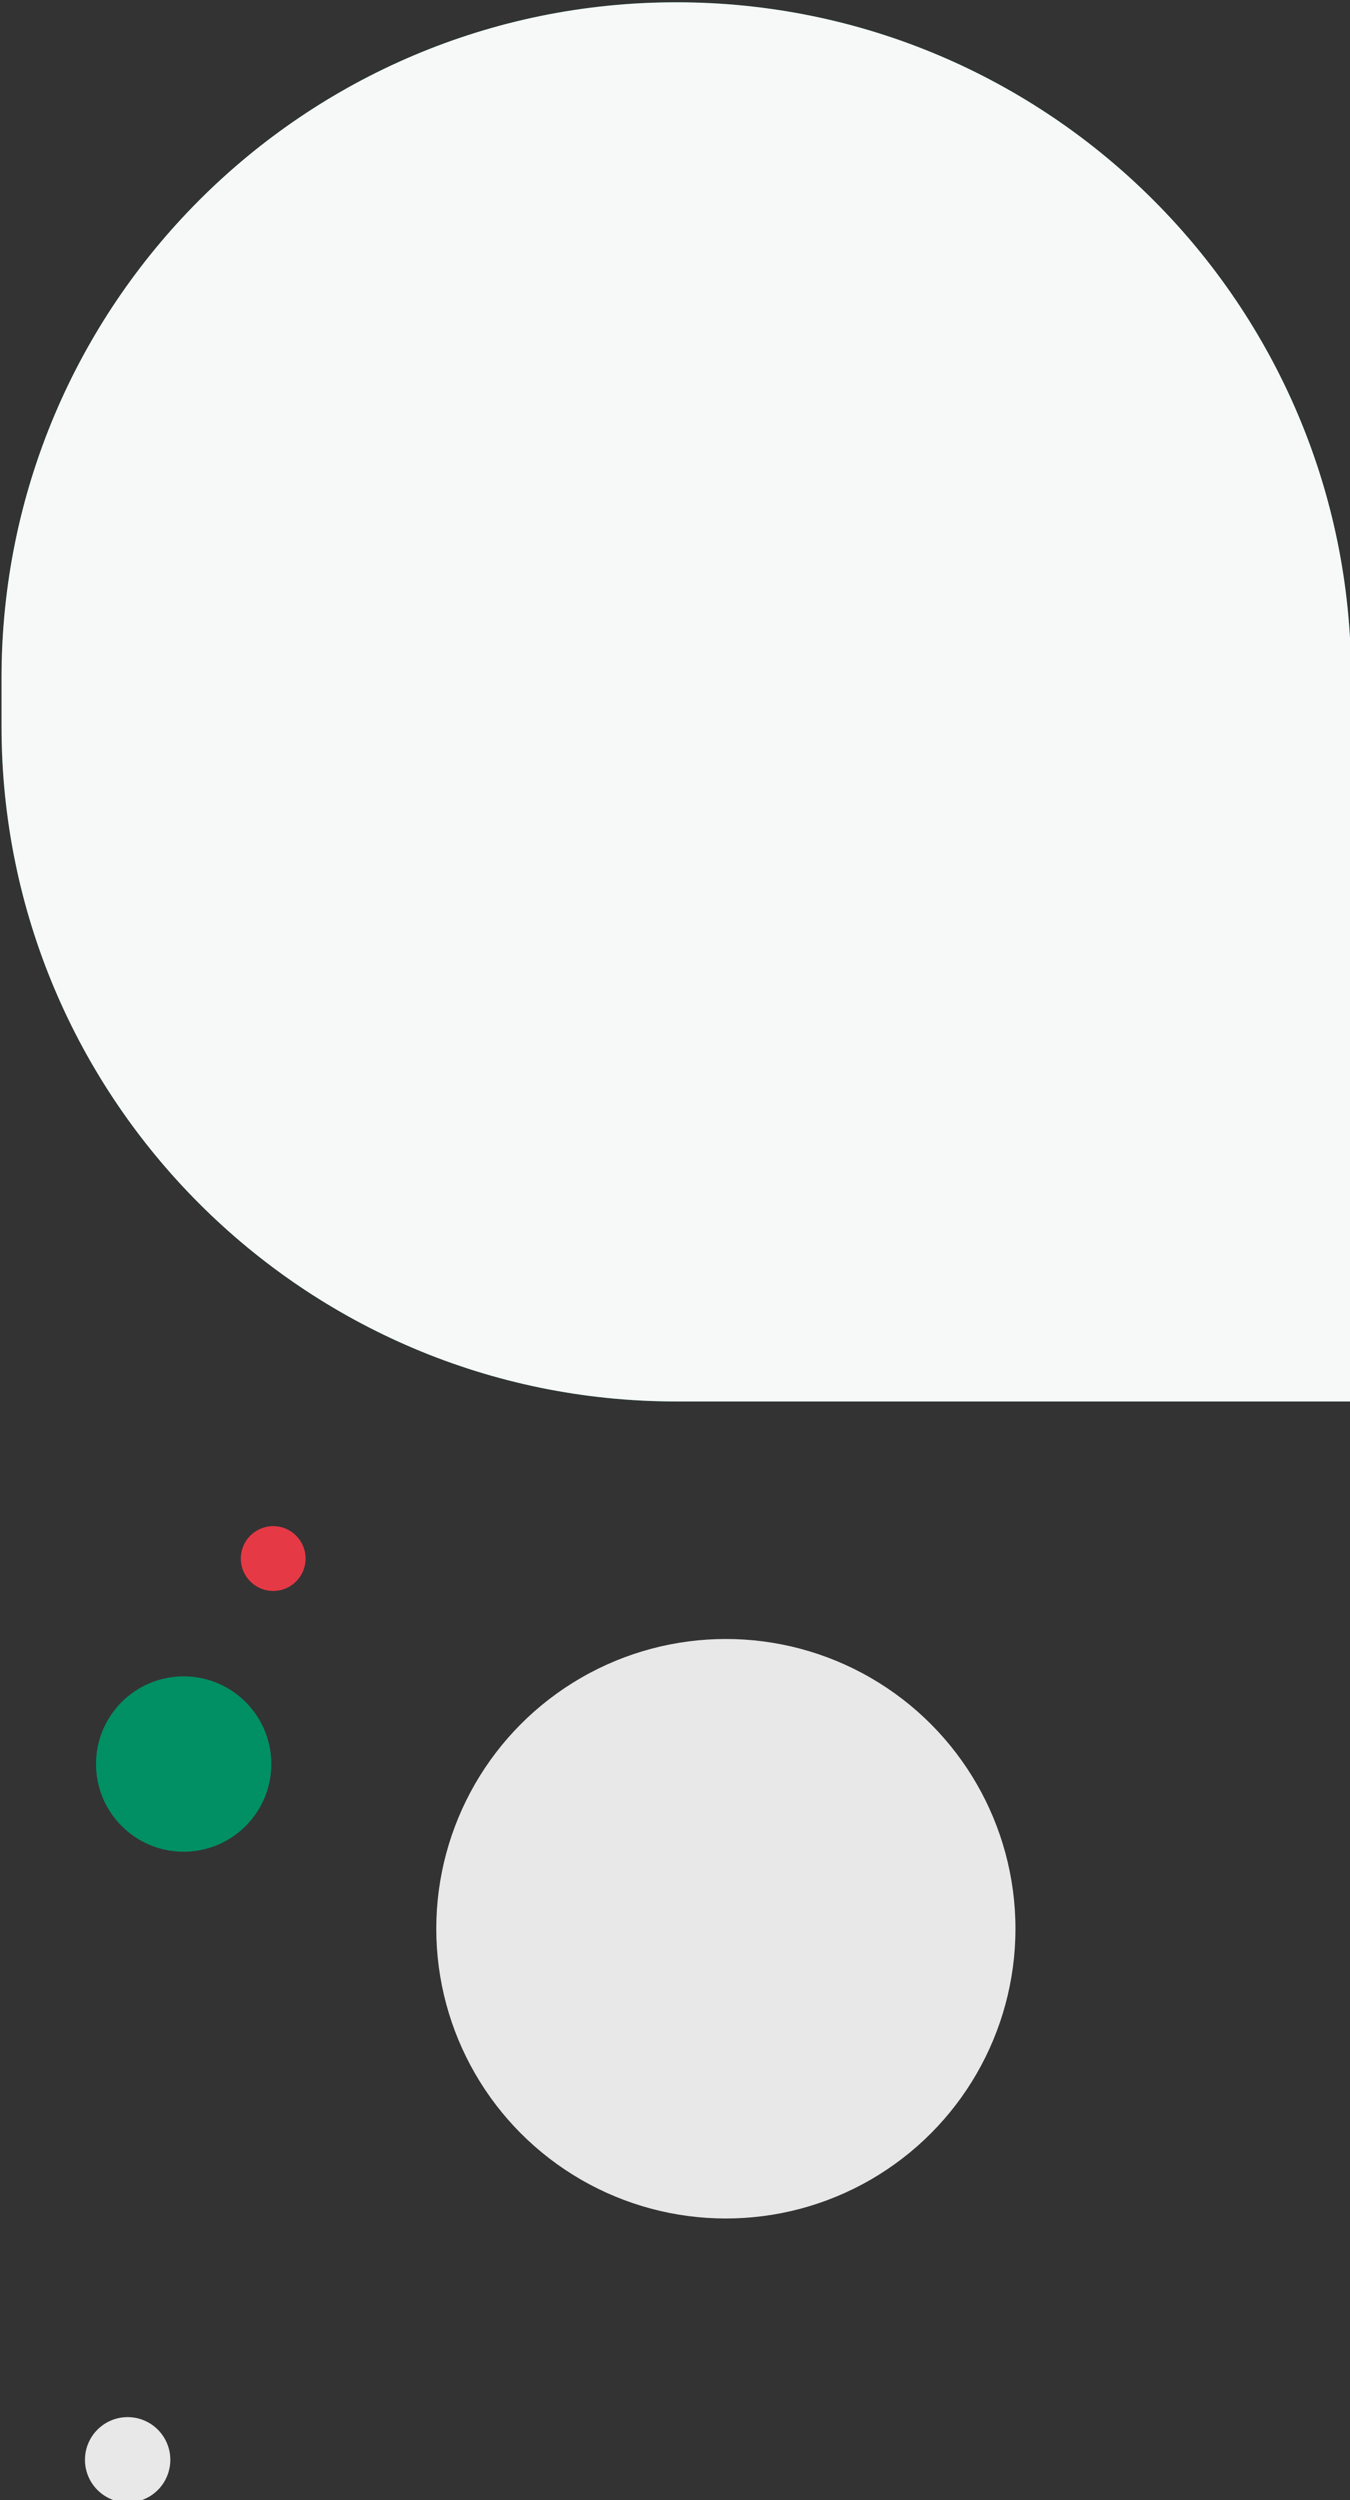 <svg xmlns="http://www.w3.org/2000/svg" viewBox="0 0 354.3 655.8"><rect x="0" y="0" width="354.3" height="655.8" fill="#333333" stroke="none"/><defs><style>.cls-1{fill:#009064}.cls-2{fill:#f7f8f8;mix-blend-mode:multiply}.cls-3{isolation:isolate}.cls-4{fill:#e8e8e8}.cls-5{fill:#e63946}</style></defs><g class="cls-3"><g id="_レイヤー_1" data-name="レイヤー_1"><circle class="cls-1" cx="48.2" cy="462.7" r="23"/><circle class="cls-5" cx="71.7" cy="408.8" r="8.5"/><path class="cls-1" d="M177.5.6C275.3.6 354.6 80 354.6 177.7v189.9H177.5C79.7 367.6.4 288.2.4 190.5v-12.7C.4 80 79.7.6 177.5.6z"/><path class="cls-2" d="M177.5.6C275.3.6 354.6 80 354.6 177.7v189.9H177.5C79.7 367.6.4 288.2.4 190.5v-12.7C.4 80 79.7.6 177.5.6z"/><circle class="cls-4" cx="190.5" cy="505.9" r="76"/><circle class="cls-4" cx="33.5" cy="645.2" r="11.2"/></g></g></svg>